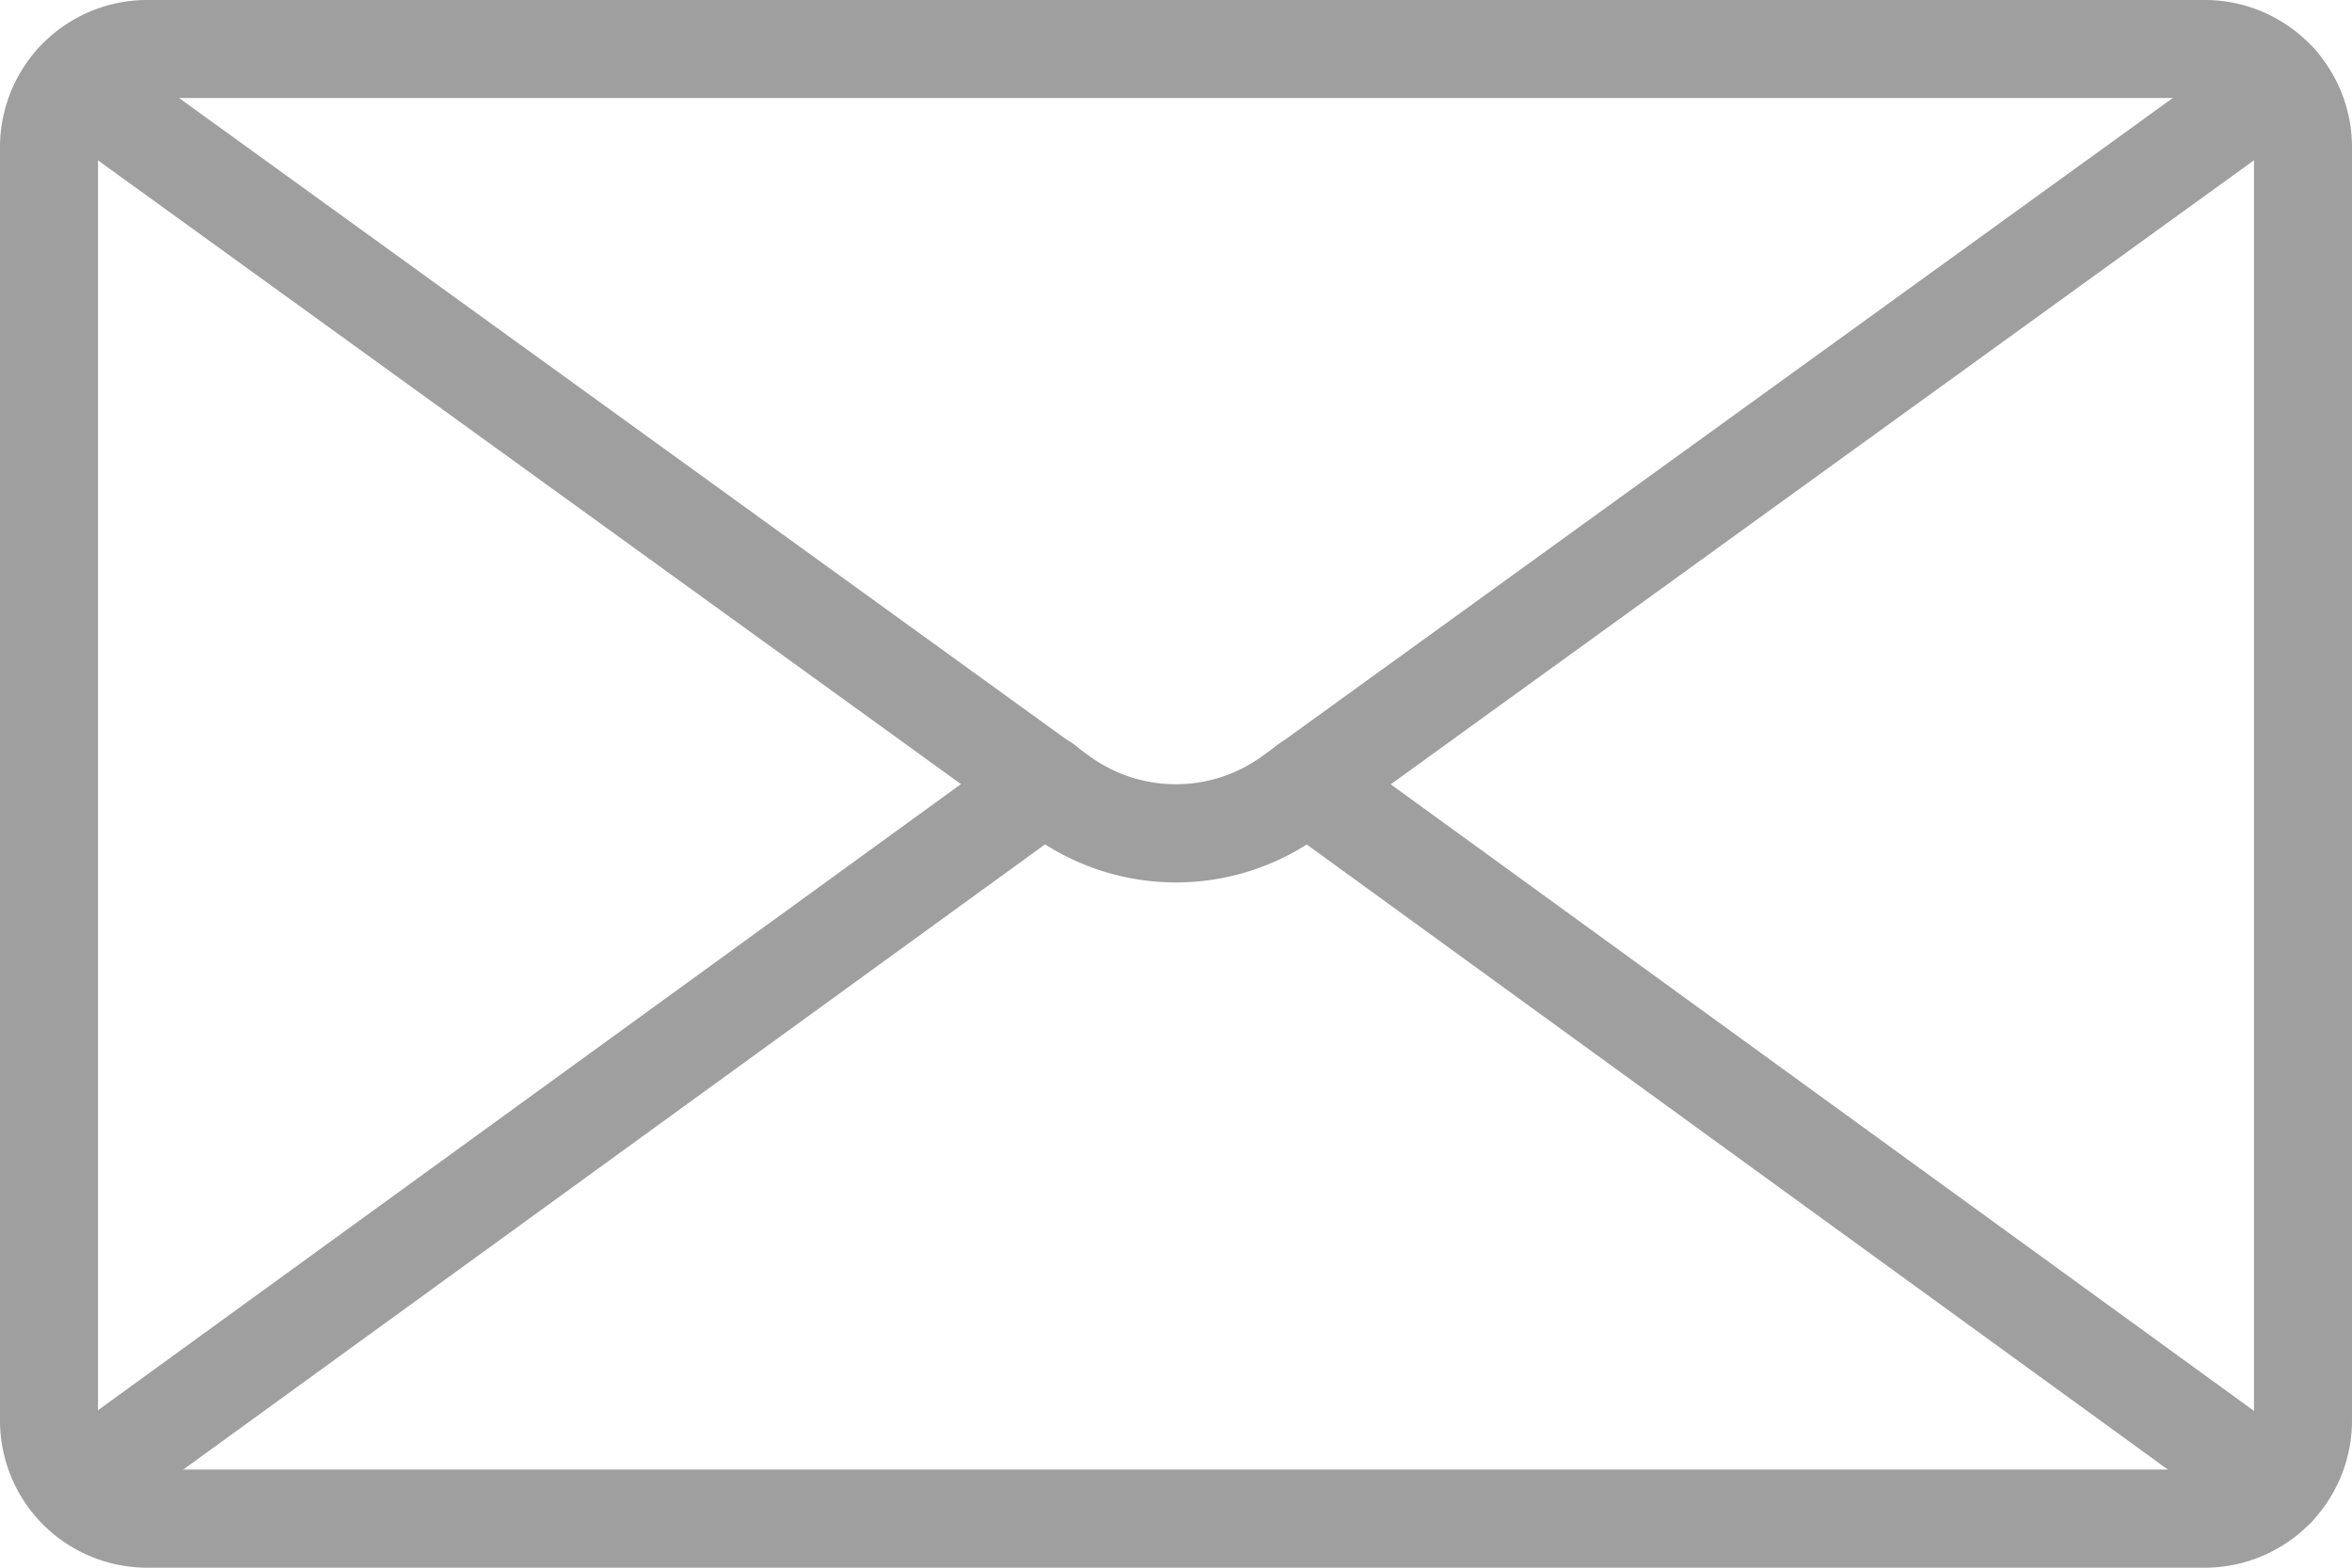<svg xmlns="http://www.w3.org/2000/svg" width="27.645" height="18.43" viewBox="0 0 27.645 18.43">
  <g id="icon-footer-mail" transform="translate(0 -85.333)">
    <g id="Group_24" data-name="Group 24" transform="translate(0 85.333)">
      <g id="Group_23" data-name="Group 23">
        <path id="Path_2526" data-name="Path 2526" d="M25.917,85.333H1.728A1.73,1.73,0,0,0,0,87.061v14.974a1.73,1.73,0,0,0,1.728,1.728H25.917a1.73,1.73,0,0,0,1.728-1.728V87.061A1.73,1.73,0,0,0,25.917,85.333Zm.576,16.7a.576.576,0,0,1-.576.576H1.728a.576.576,0,0,1-.576-.576V87.061a.576.576,0,0,1,.576-.576H25.917a.576.576,0,0,1,.576.576Z" transform="translate(0 -85.333)" fill="#9f9f9f"/>
      </g>
    </g>
    <g id="Group_26" data-name="Group 26" transform="translate(0.293 85.72)">
      <g id="Group_25" data-name="Group 25">
        <path id="Path_2527" data-name="Path 2527" d="M32.384,92.738a.576.576,0,0,0-.8-.129L19.977,101a1.725,1.725,0,0,1-2.034,0l-11.6-8.387a.576.576,0,0,0-.675.934l11.6,8.386a2.869,2.869,0,0,0,3.387,0l11.6-8.387A.576.576,0,0,0,32.384,92.738Z" transform="translate(-5.432 -92.499)" fill="#9f9f9f"/>
      </g>
    </g>
    <g id="Group_28" data-name="Group 28" transform="translate(0.31 93.971)">
      <g id="Group_27" data-name="Group 27">
        <path id="Path_2528" data-name="Path 2528" d="M18.173,245.559a.576.576,0,0,0-.805-.128L5.973,253.7a.576.576,0,0,0,.339,1.042.584.584,0,0,0,.339-.109l11.4-8.272A.578.578,0,0,0,18.173,245.559Z" transform="translate(-5.735 -245.321)" fill="#9f9f9f"/>
      </g>
    </g>
    <g id="Group_30" data-name="Group 30" transform="translate(14.789 93.971)">
      <g id="Group_29" data-name="Group 29">
        <path id="Path_2529" data-name="Path 2529" d="M286.2,253.7l-11.394-8.272a.576.576,0,0,0-.677.933l11.394,8.272a.576.576,0,0,0,.677-.933Z" transform="translate(-273.895 -245.315)" fill="#9f9f9f"/>
      </g>
    </g>
  </g>
</svg>

